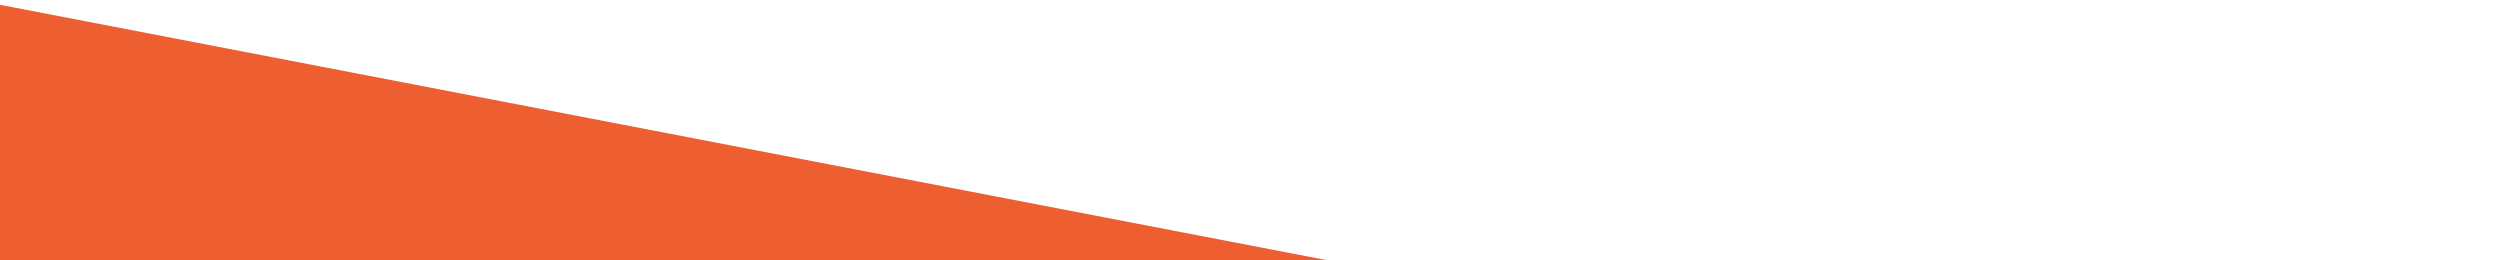 <?xml version="1.0" encoding="utf-8"?>
<!-- Generator: Adobe Illustrator 27.7.0, SVG Export Plug-In . SVG Version: 6.00 Build 0)  -->
<svg version="1.1" xmlns="http://www.w3.org/2000/svg" xmlns:xlink="http://www.w3.org/1999/xlink" x="0px" y="0px"
	 viewBox="0 0 1920 200" style="enable-background:new 0 0 1920 200;" xml:space="preserve">
<style type="text/css">
	.edge-two-st0{clip-path:url(#SVGID_00000089547622781322666060000014816743558958369671_);}
	.edge-two-st1{fill:#ED5E30;}
	.edge-two-st2{display:none;}
	.edge-two-st3{display:inline;}
	.edge-two-st4{fill:#A7EA32;}
	.edge-two-st5{fill:#FFFFFF;}
</style>
<g id="Layer_3">
</g>
<g id="Layer_1">
	<g>
		<defs>
			<rect id="SVGID_1_" width="1920" height="200"/>
		</defs>
		<clipPath id="SVGID_00000124868954718927263720000008691176192983859098_">
			<use xlink:href="#SVGID_1_"  style="overflow:visible;"/>
		</clipPath>
		<g style="clip-path:url(#SVGID_00000124868954718927263720000008691176192983859098_);">
			
				<rect x="242.2" y="-629.8" transform="matrix(0.189 -0.982 0.982 0.189 59.443 732.466)" class="edge-two-st1" width="462.2" height="1920"/>
		</g>
	</g>
</g>
<g id="Layer_6" class="edge-two-st2">
	<g class="edge-two-st3">
		<polygon class="edge-two-st4" points="1136.5,573.4 2024,545.1 2010.9,82.9 880.3,118.9 -70.8,76.4 -89,538.5 864.6,581 864.6,582 
			877.7,581.6 1135.7,593.1 		"/>
	</g>
</g>
<g id="Layer_5" class="edge-two-st2">
	<g class="edge-two-st3">
		<polygon class="edge-two-st1" points="2408.8,318.6 1271.9,53.6 1271,54.8 1270.3,53.5 107.4,279.4 392.1,751.3 1242.7,586 2075,780 		"/>
	</g>
</g>
<g id="Layer_4" class="edge-two-st2">
	<g class="edge-two-st3">
		<polygon class="edge-two-st1" points="1596,402.1 459,21.2 458.2,22.8 457.4,21 -705.4,345.7 -420.7,1023.9 429.9,786.3 1262.1,1065.1 		
			"/>
	</g>
</g>
<g id="Layer_2" class="edge-two-st2">
	<g class="edge-two-st3">
		<polygon class="edge-two-st5" points="2757.4,204.4 2737.6,5.4 1101.2,168.7 -135.8,67.9 -173.3,528.5 1740.4,684.5 1771.5,302.8 		"/>
	</g>
	<g class="edge-two-st3">
		
			<rect x="477.4" y="-1173.5" transform="matrix(0.995 -9.934257e-02 9.934257e-02 0.995 113.751 137.486)" class="edge-two-st5" width="1920" height="200"/>
	</g>
	<g class="edge-two-st3">
		
			<rect x="216.4" y="-1857.5" transform="matrix(8.122990e-02 -0.997 0.997 8.122990e-02 1305.646 -378.579)" class="edge-two-st5" width="462.2" height="1920"/>
	</g>
</g>
</svg>
